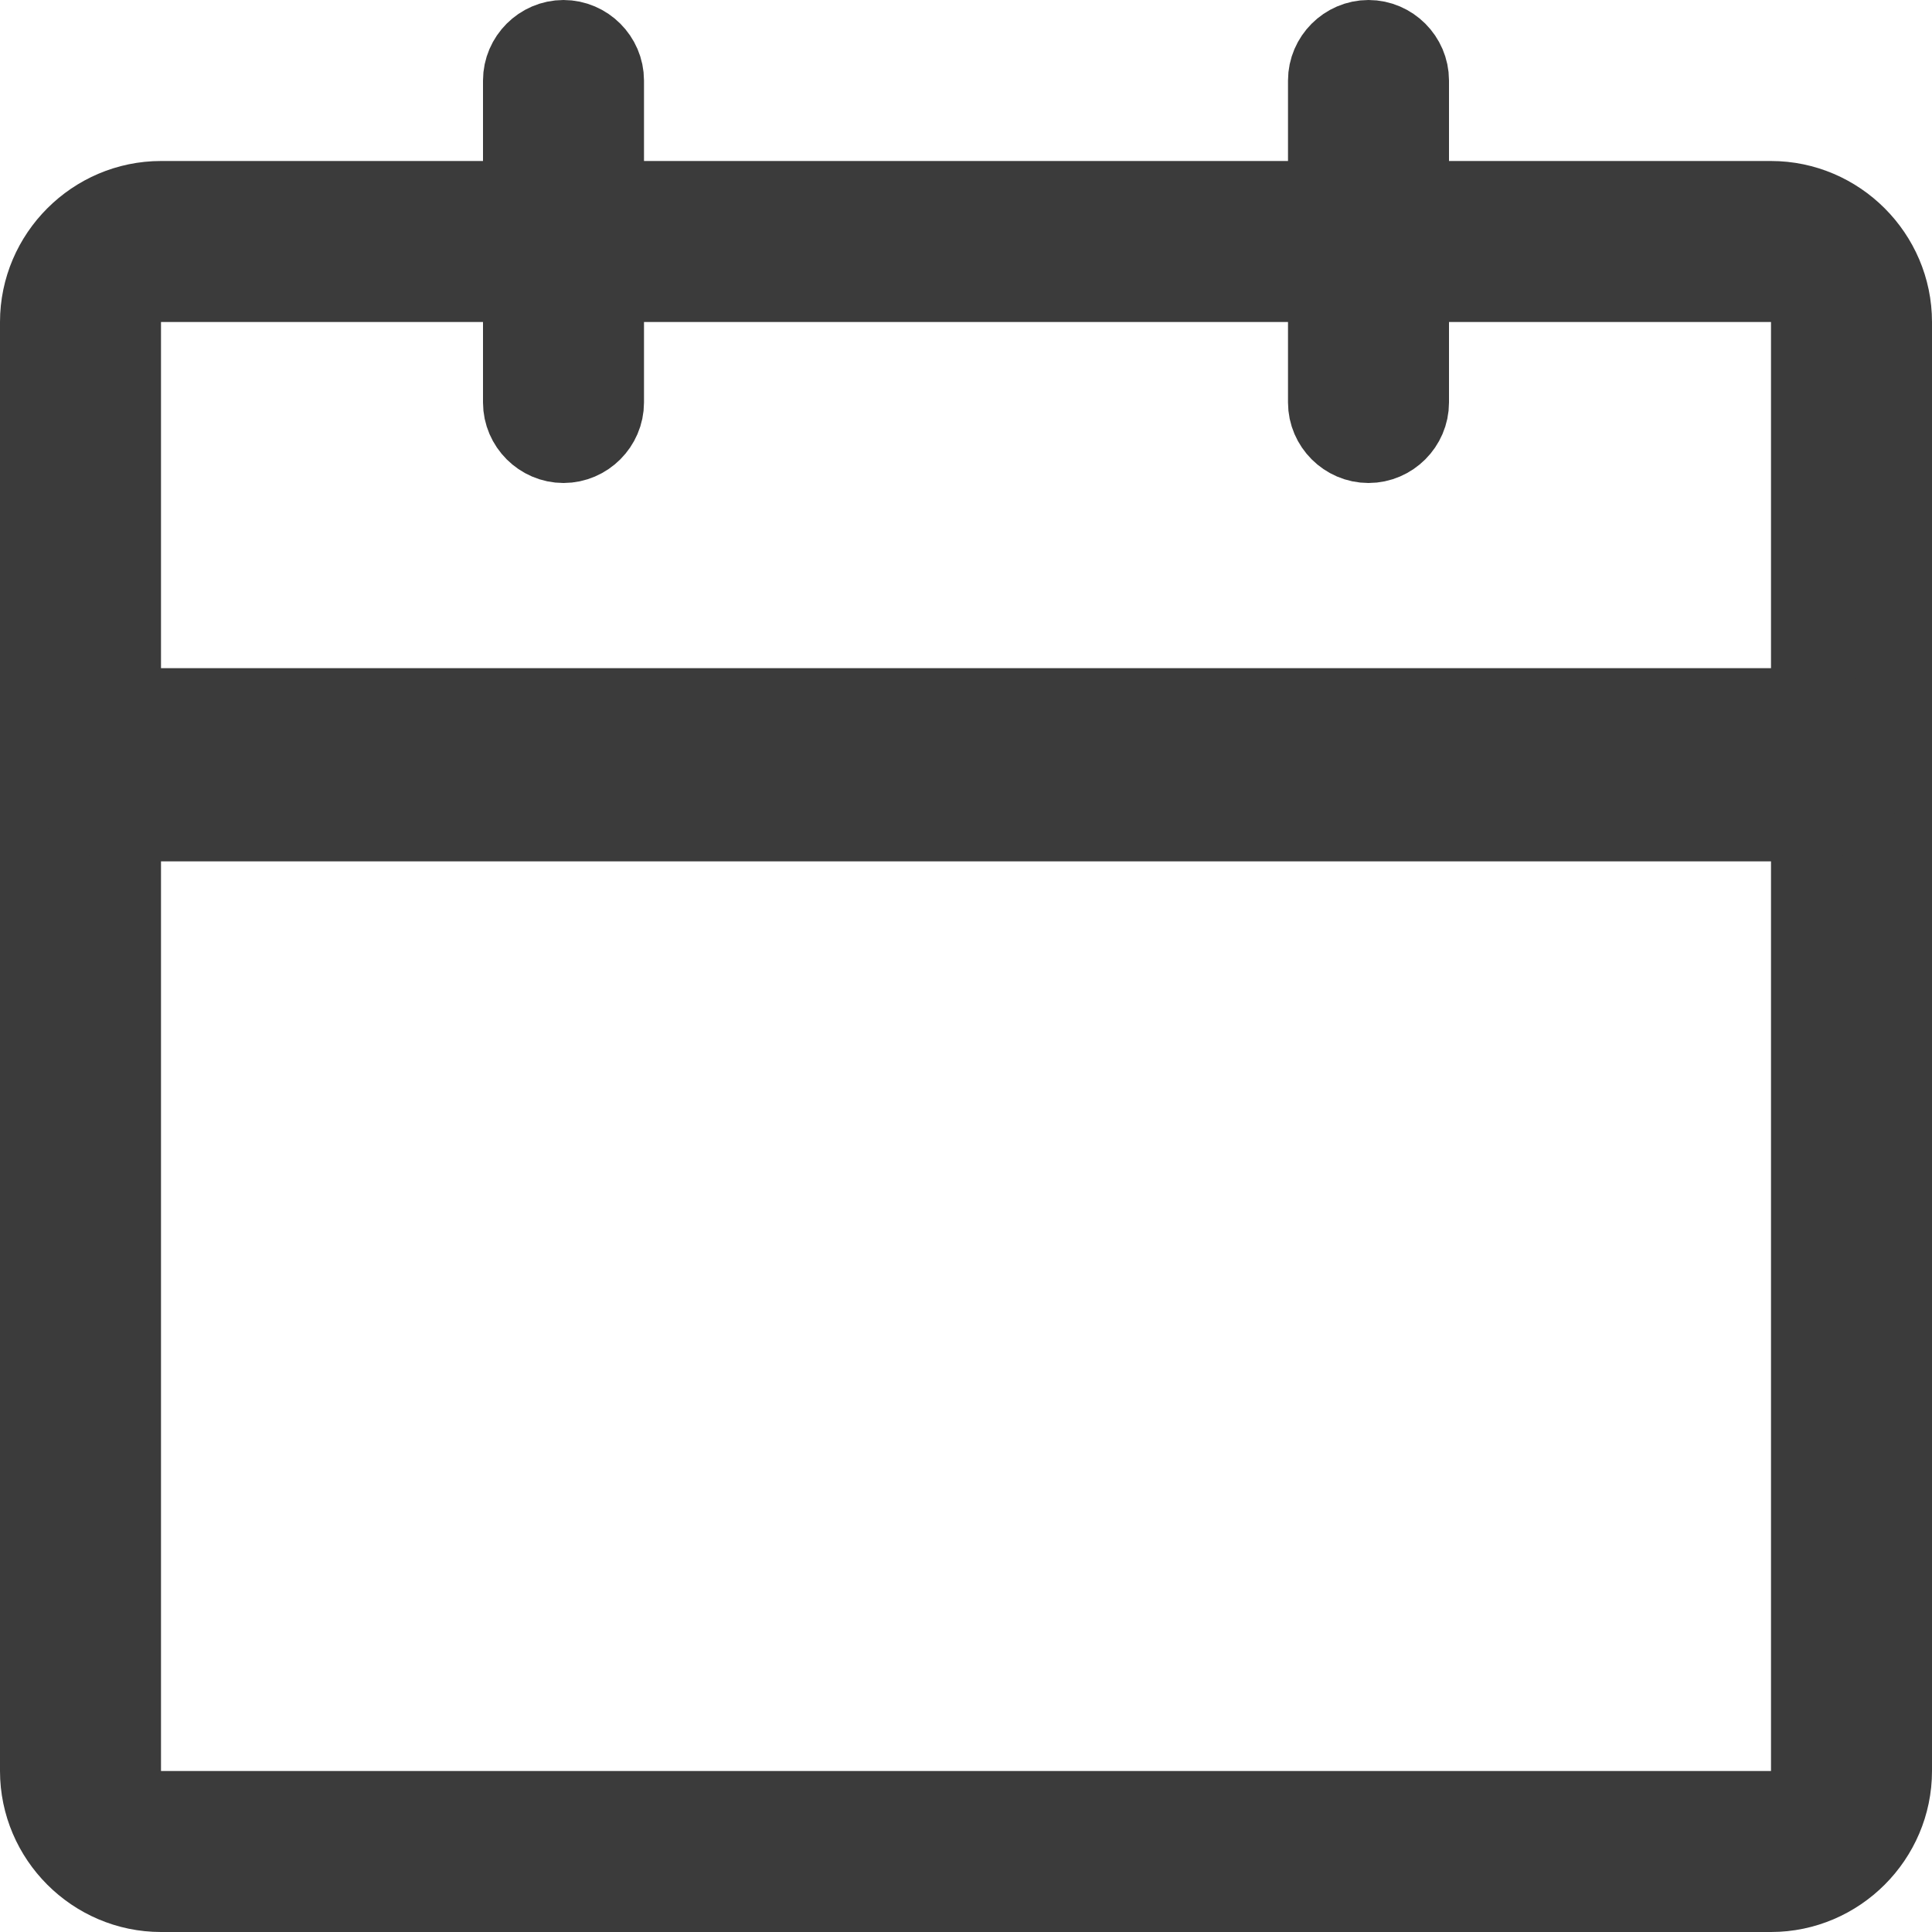 <svg width="12" height="12" viewBox="0 0 12 12" fill="none" xmlns="http://www.w3.org/2000/svg">
<path d="M1 1.7H0.7V2V11V11.3H1H11H11.3V11V2V1.7H11H1ZM11 11.7H1C0.616 11.7 0.3 11.384 0.3 11V2C0.3 1.616 0.616 1.3 1 1.3H11C11.384 1.3 11.7 1.616 11.7 2V11C11.7 11.384 11.384 11.7 11 11.7Z" fill="#3B3B3B" stroke="#3B3B3B" stroke-width="0.6"/>
<path d="M3.5 2.7C3.391 2.7 3.3 2.609 3.3 2.5V0.5C3.3 0.391 3.391 0.3 3.5 0.3C3.609 0.3 3.7 0.391 3.7 0.5V2.5C3.7 2.609 3.609 2.7 3.5 2.7Z" fill="#3B3B3B" stroke="#3B3B3B" stroke-width="0.6"/>
<path d="M8.5 2.7C8.391 2.7 8.3 2.609 8.3 2.5V0.5C8.3 0.391 8.391 0.3 8.5 0.3C8.609 0.3 8.7 0.391 8.7 0.5V2.5C8.7 2.609 8.609 2.7 8.5 2.7Z" fill="#3B3B3B" stroke="#3B3B3B" stroke-width="0.6"/>
<path d="M0.75 4.75H11.25" stroke="#3B3B3B" stroke-width="1.2" stroke-linecap="round"/>
</svg>
